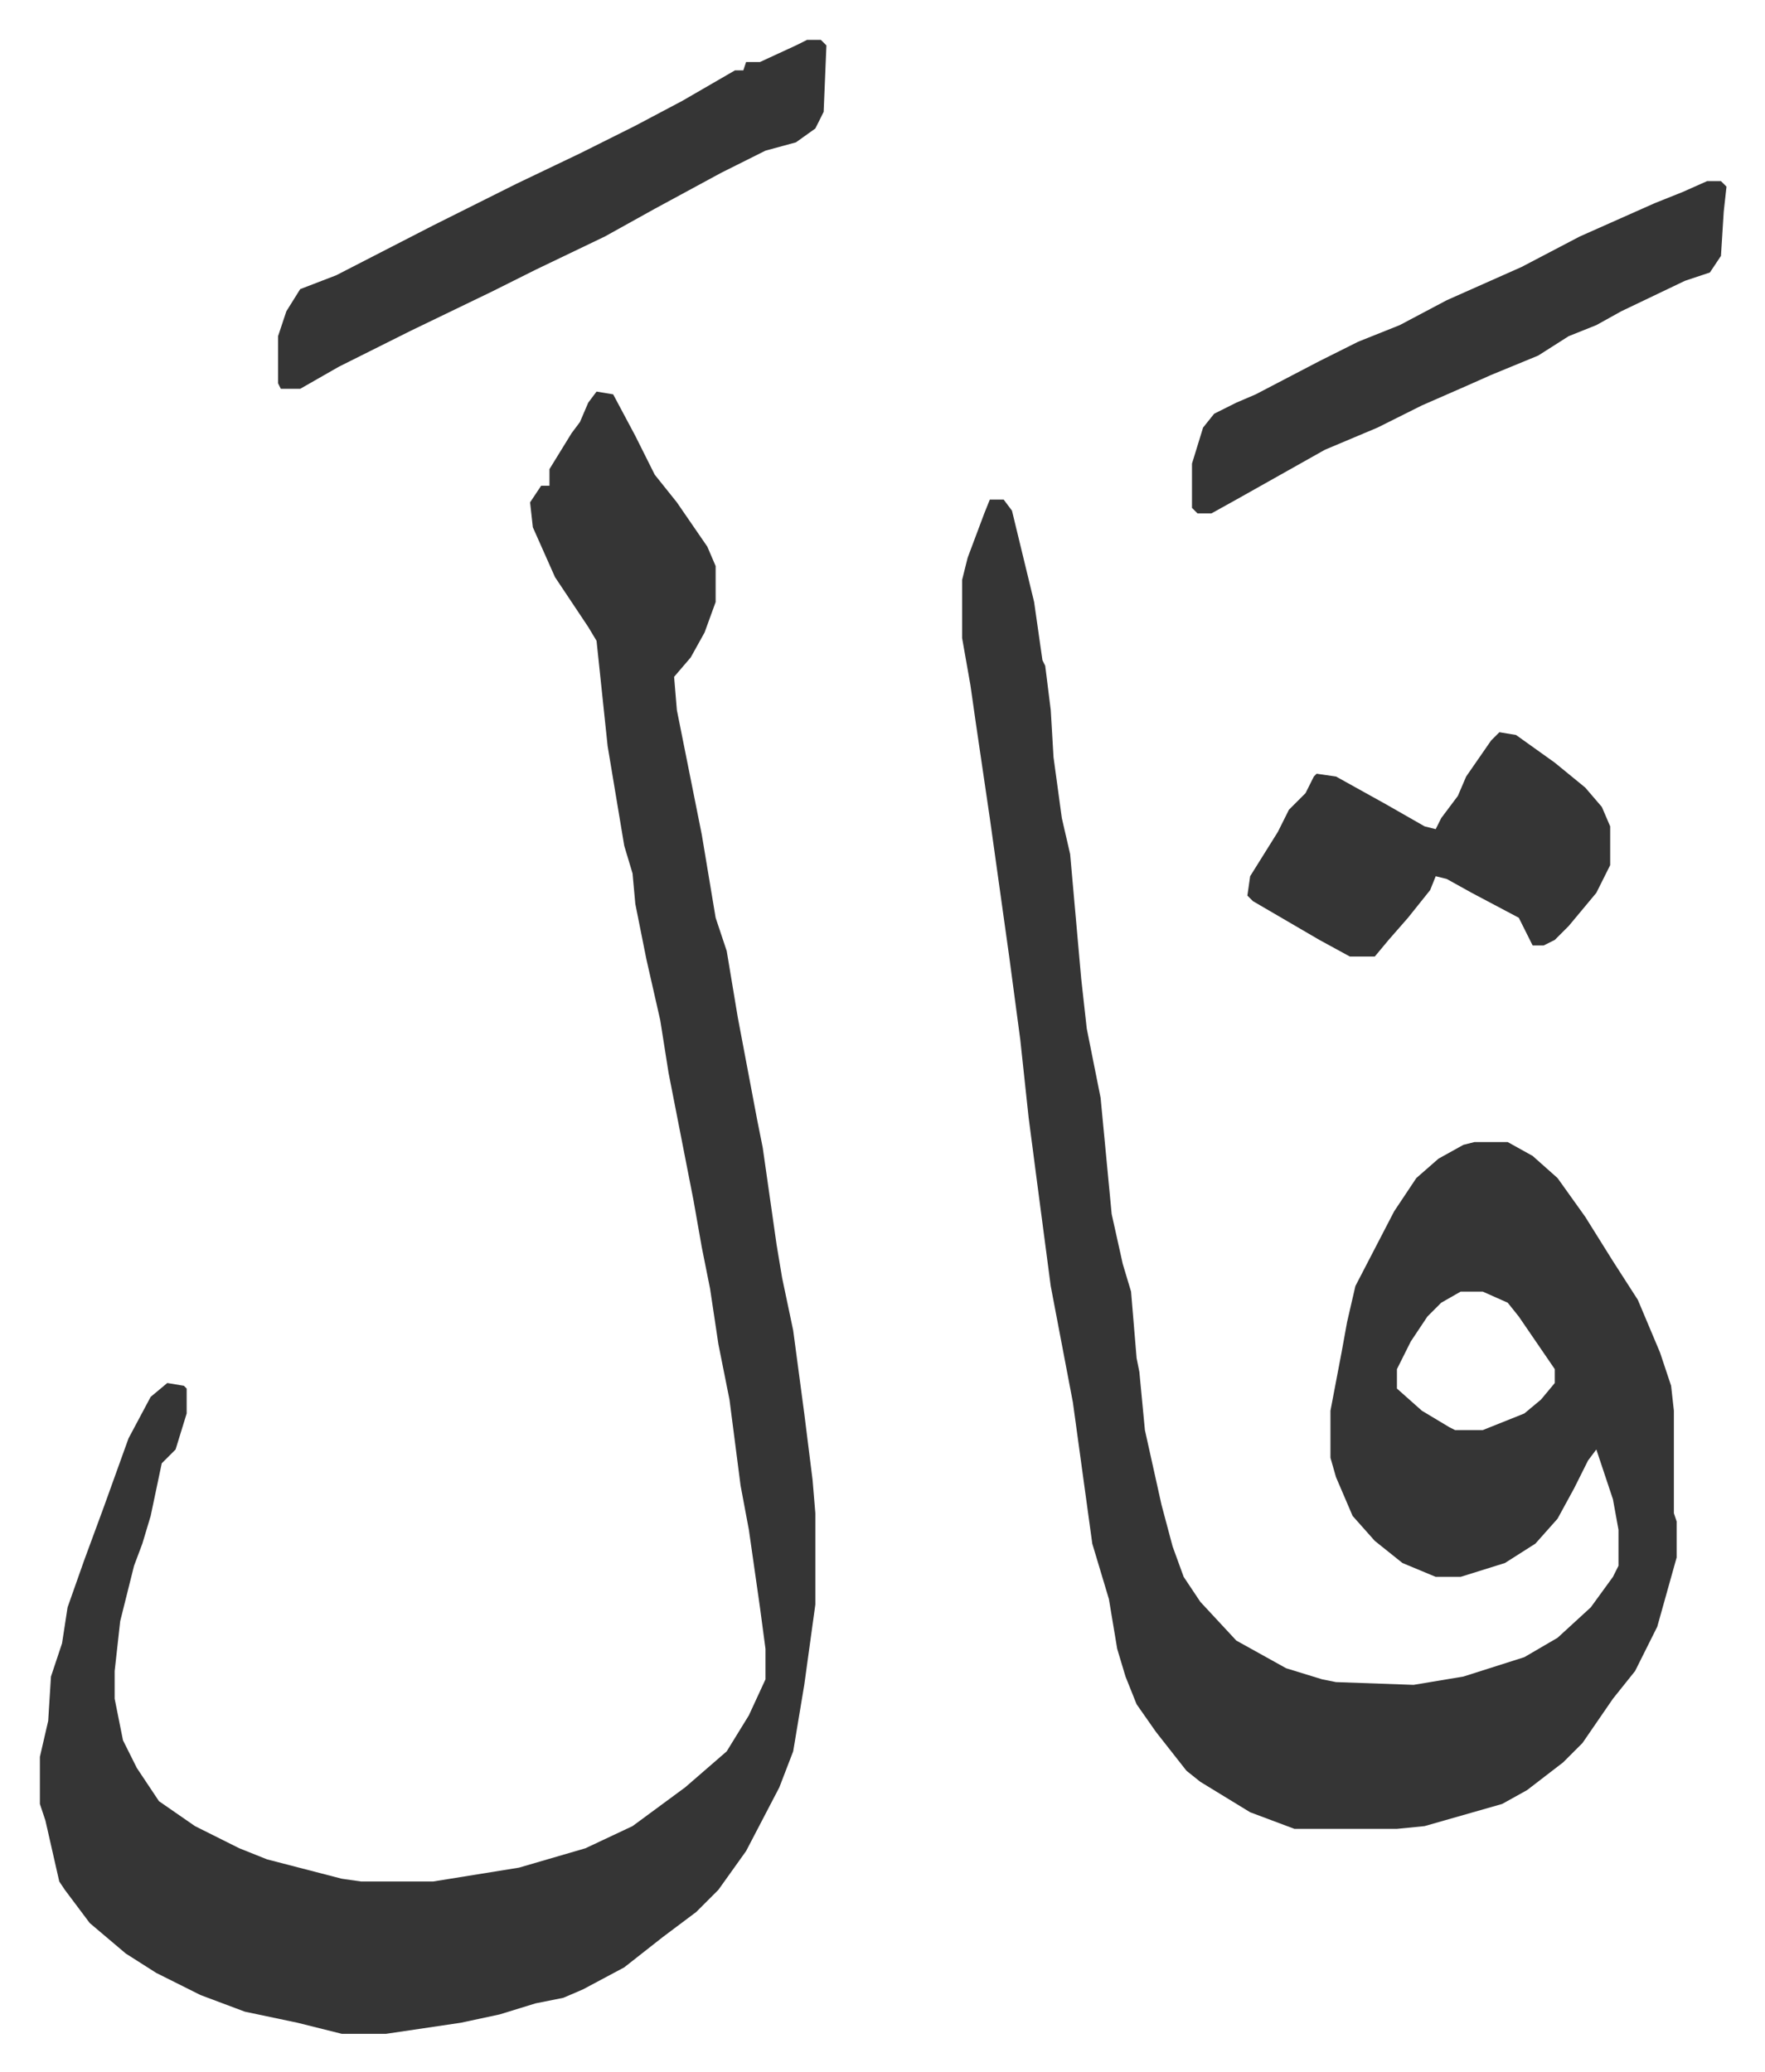 <svg xmlns="http://www.w3.org/2000/svg" viewBox="-14.4 343.6 637.3 748.3">
    <path fill="#353535" id="rule_normal" d="M343 524h5l3 4 8 33 3 21 1 2 2 16 1 17 3 22 3 13 4 45 2 18 5 25 4 42 4 18 3 10 2 24 1 5 2 21 6 27 4 15 4 11 6 9 13 14 18 10 13 4 5 1 28 1 18-3 22-7 12-7 12-11 8-11 2-4v-13l-2-11-6-18-3 4-5 10-6 11-8 9-11 7-16 5h-9l-12-5-10-8-8-9-6-14-2-7v-17l4-21 2-11 3-13 14-27 8-12 8-7 9-5 4-1h12l9 5 9 8 10 14 10 16 9 14 8 19 4 12 1 9v37l1 3v13l-7 25-8 16-8 10-11 16-7 7-13 10-9 5-14 4-14 4-10 1h-37l-16-6-18-11-5-4-11-14-7-10-4-10-3-10-3-18-6-20-7-51-8-42-5-38-3-23-3-28-4-30-7-50-5-34-2-14-3-17v-21l2-8 6-16zm170 286-7 4-5 5-6 9-5 10v7l9 8 10 6 2 1h10l15-6 6-5 5-6v-5l-13-19-4-5-9-4zM201 485l6 1 8 15 7 14 8 10 11 16 3 7v13l-4 11-5 9-6 7 1 12 9 45 5 30 4 12 4 24 7 37 2 10 5 35 2 12 4 19 4 30 3 24 1 12v33l-4 29-4 24-5 13-12 23-10 14-8 8-12 9-14 11-15 8-7 3-10 2-13 4-14 3-27 4h-16l-16-4-19-4-16-6-16-8-11-7-13-11-9-12-2-3-5-22-2-6v-17l3-13 1-16 4-12 2-13 6-17 7-19 9-25 8-15 6-5 6 1 1 1v9l-4 13-5 5-4 19-3 10-3 8-5 20-2 18v10l3 15 5 10 8 12 13 9 16 8 10 4 27 7 7 1h26l31-5 24-7 17-8 19-14 15-13 8-13 6-13v-11l-2-15-4-28-3-16-4-31-4-20-3-20-3-15-3-17-9-46-3-19-5-22-4-20-1-11-3-10-6-36-4-38-3-5-12-18-8-18-1-9 4-6h3v-6l8-13 3-4 3-7zm76-127h5l2 2-1 24-3 6-7 5-11 3-16 8-24 13-18 10-25 12-16 8-29 14-26 13-14 8h-7l-1-2v-17l3-9 5-8 13-5 35-18 30-15 23-11 20-10 17-9 19-11h3l1-3h5l13-6zm325 51h5l2 2-1 9-1 16-4 6-9 3-23 11-9 5-10 4-11 7-17 7-9 4-16 7-16 8-19 8-16 9-16 9-9 5h-5l-2-2v-16l4-13 4-5 8-4 7-3 23-12 14-7 15-6 17-9 27-12 21-11 27-12 10-4z"/>
    <path fill="#353535" id="rule_normal" d="m527 608 6 1 14 10 11 9 6 7 3 7v14l-5 10-10 12-5 5-4 2h-4l-5-10-17-9-9-5-4-1-2 5-8 10-7 8-5 6h-9l-11-6-24-14-2-2 1-7 10-16 4-8 6-6 3-6 1-1 7 1 18 10 14 8 4 1 2-4 6-8 3-7 9-13z"/>
</svg>
